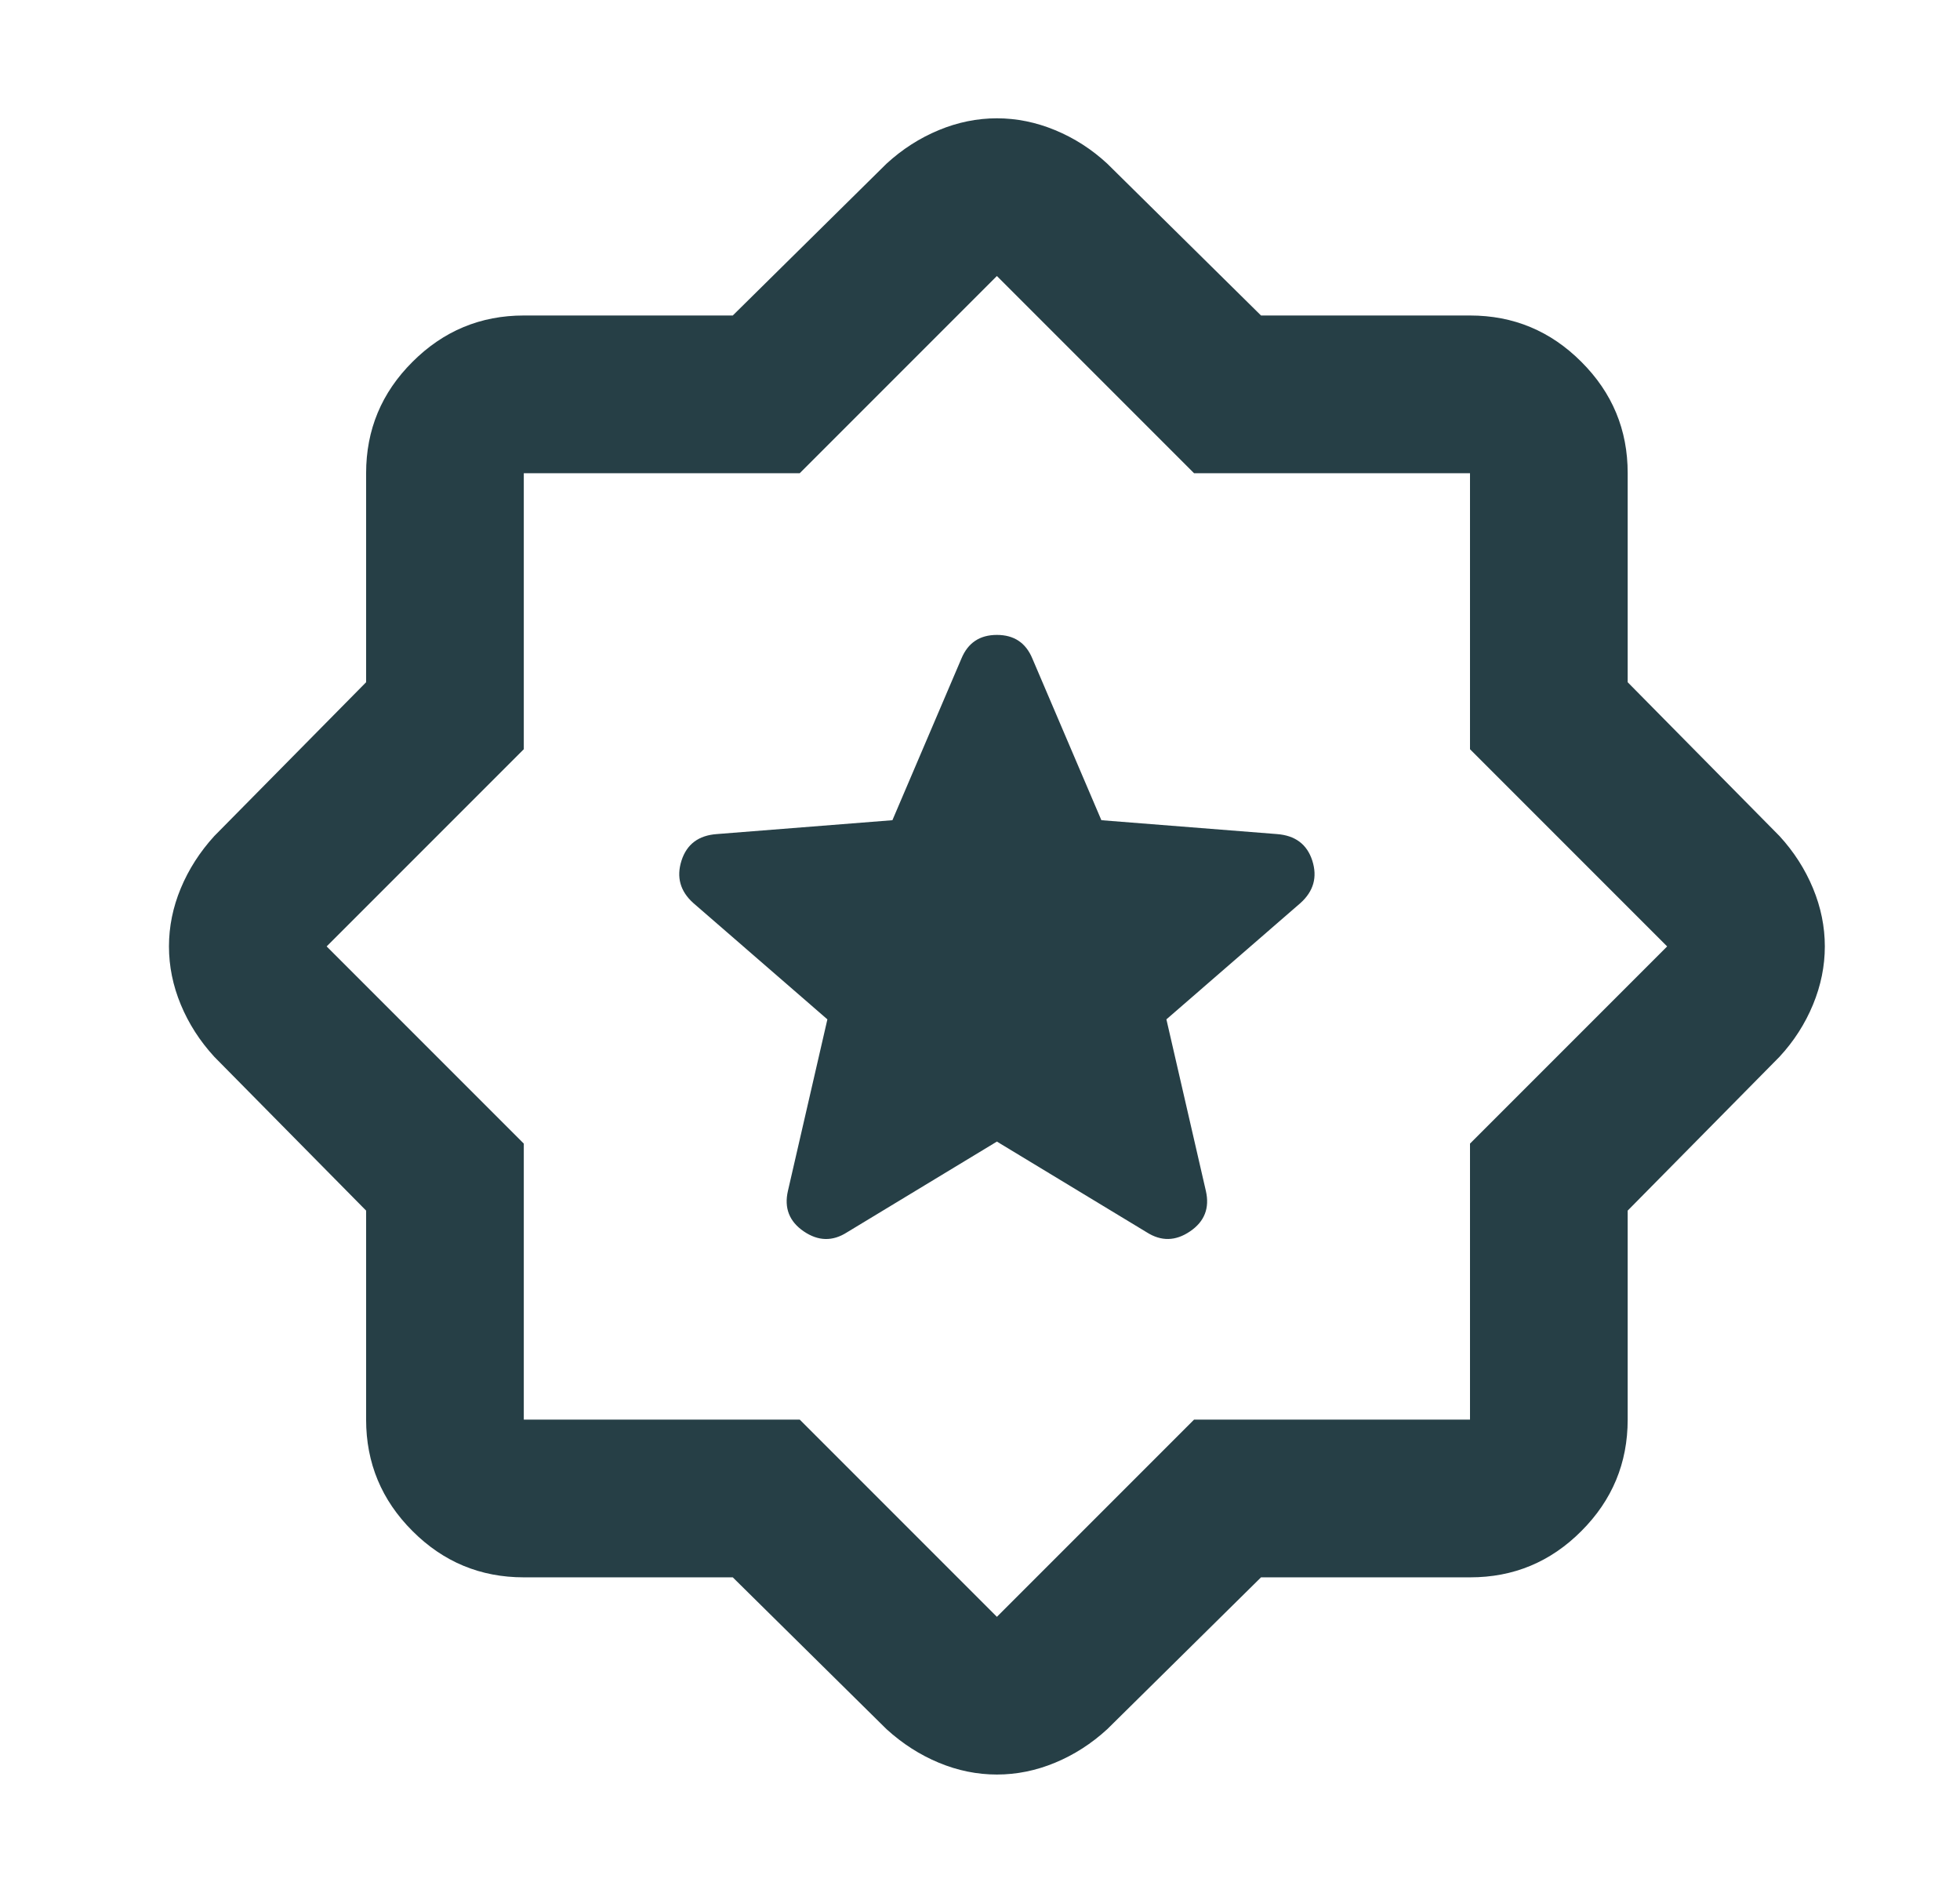 <svg width="29" height="28" viewBox="0 0 29 28" fill="none" xmlns="http://www.w3.org/2000/svg">
<path d="M14.75 16.887L16.967 18.229C17.181 18.365 17.394 18.361 17.608 18.215C17.822 18.07 17.9 17.87 17.842 17.617L17.258 15.079L19.242 13.358C19.436 13.183 19.494 12.975 19.417 12.732C19.339 12.489 19.164 12.358 18.892 12.338L16.296 12.133L15.275 9.742C15.178 9.508 15.003 9.392 14.75 9.392C14.497 9.392 14.322 9.508 14.225 9.742L13.204 12.133L10.608 12.338C10.336 12.357 10.161 12.488 10.083 12.732C10.006 12.975 10.064 13.184 10.258 13.358L12.242 15.079L11.658 17.617C11.6 17.869 11.678 18.069 11.892 18.215C12.106 18.361 12.319 18.366 12.533 18.229L14.75 16.887ZM10.842 23.333H7.75C7.108 23.333 6.559 23.105 6.103 22.648C5.646 22.192 5.417 21.642 5.417 21V17.908L3.171 15.633C2.957 15.4 2.792 15.143 2.675 14.861C2.558 14.579 2.5 14.292 2.5 14C2.5 13.708 2.558 13.421 2.675 13.14C2.792 12.859 2.957 12.602 3.171 12.367L5.417 10.092V7C5.417 6.358 5.645 5.809 6.103 5.353C6.56 4.896 7.109 4.667 7.75 4.667H10.842L13.117 2.421C13.35 2.207 13.608 2.042 13.89 1.925C14.172 1.808 14.459 1.75 14.75 1.75C15.041 1.75 15.328 1.808 15.611 1.925C15.894 2.042 16.152 2.207 16.383 2.421L18.658 4.667H21.75C22.392 4.667 22.941 4.895 23.398 5.353C23.856 5.81 24.084 6.359 24.083 7V10.092L26.329 12.367C26.543 12.6 26.708 12.858 26.825 13.14C26.942 13.422 27 13.709 27 14C27 14.291 26.942 14.578 26.825 14.861C26.708 15.144 26.543 15.402 26.329 15.633L24.083 17.908V21C24.083 21.642 23.855 22.191 23.398 22.648C22.942 23.106 22.392 23.334 21.75 23.333H18.658L16.383 25.579C16.15 25.793 15.893 25.958 15.611 26.075C15.329 26.192 15.042 26.25 14.75 26.25C14.458 26.25 14.171 26.192 13.89 26.075C13.609 25.958 13.352 25.793 13.117 25.579L10.842 23.333ZM11.833 21L14.75 23.917L17.667 21H21.75V16.917L24.667 14L21.75 11.083V7H17.667L14.75 4.083L11.833 7H7.75V11.083L4.833 14L7.75 16.917V21H11.833Z" fill="#263F46"/>
</svg>
